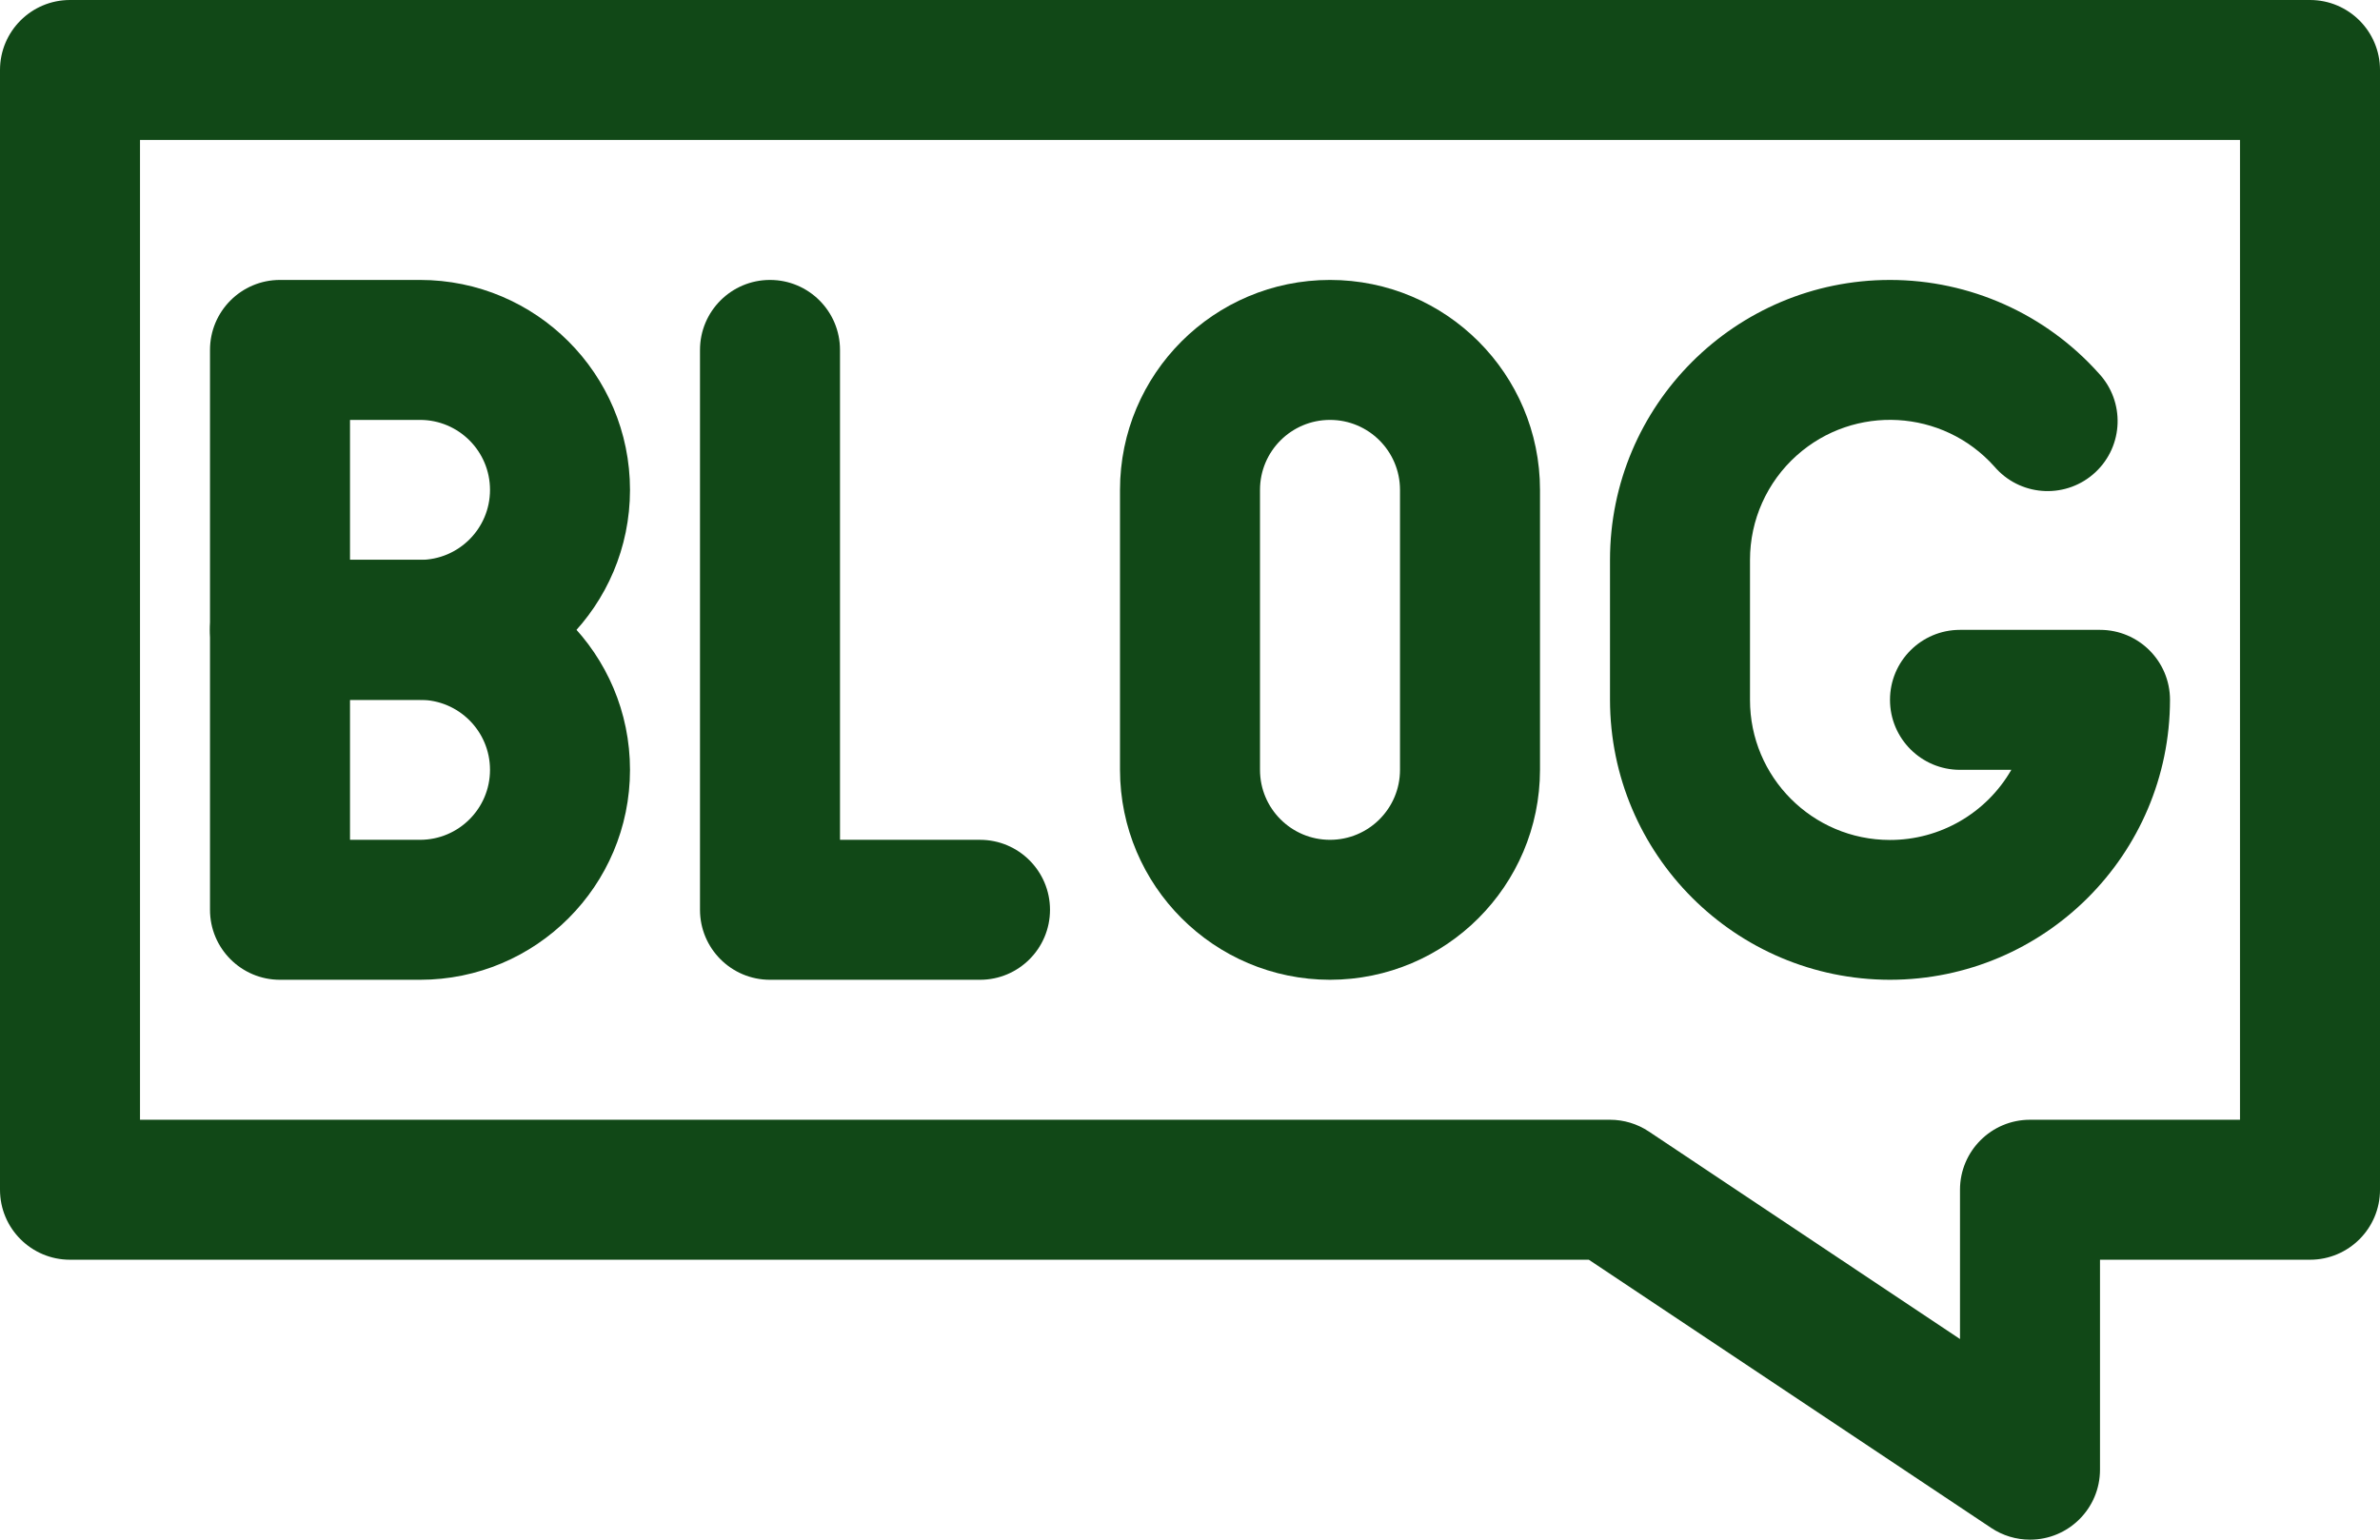 <?xml version="1.0" encoding="UTF-8" standalone="no"?><svg xmlns="http://www.w3.org/2000/svg" xmlns:xlink="http://www.w3.org/1999/xlink" fill="#114817" height="330" preserveAspectRatio="xMidYMid meet" version="1" viewBox="20.0 110.0 510.0 330.0" width="510" zoomAndPan="magnify"><g><g id="change1_1"><path d="M455,440c-2.961,0-5.856-0.877-8.32-2.52L360.46,380H35c-8.284,0-15-6.716-15-15l0,0V125c0-8.284,6.716-15,15-15h480 c8.284,0,15,6.716,15,15v240c0,8.284-6.716,15-15,15l0,0h-45v45C470,433.284,463.284,440,455,440z M50,350h315 c2.961,0,5.856,0.877,8.32,2.52L440,397v-32c0-8.284,6.716-15,15-15l0,0h45V140H50V350z"/><path d="M110,260H80c-8.284,0-15-6.716-15-15l0,0v-60c0-8.284,6.716-15,15-15l0,0h30c24.853,0,45,20.147,45,45 S134.853,260,110,260z M95,230h15c8.284,0,15-6.716,15-15s-6.716-15-15-15H95V230z"/><path d="M110,320H80c-8.284,0-15-6.716-15-15l0,0v-60c0-8.284,6.716-15,15-15l0,0h30c24.853,0,45,20.147,45,45 S134.853,320,110,320z M95,290h15c8.284,0,15-6.716,15-15s-6.716-15-15-15H95V290z"/><path d="M230,320h-45c-8.284,0-15-6.716-15-15l0,0V185c0-8.284,6.716-15,15-15s15,6.716,15,15v105h30c8.284,0,15,6.716,15,15 S238.284,320,230,320z"/><path d="M305,320c-24.841-0.028-44.972-20.159-45-45v-60c0-24.853,20.147-45,45-45s45,20.147,45,45v60 C349.972,299.841,329.841,319.972,305,320z M305,200c-8.284,0-15,6.716-15,15l0,0v60c0,8.284,6.716,15,15,15s15-6.716,15-15v-60 C320,206.716,313.284,200,305,200L305,200z"/><path d="M425,320c-33.121-0.039-59.961-26.879-60-60v-30c0.001-33.137,26.864-59.999,60.002-59.998 c17.072,0,33.336,7.274,44.718,19.998c5.665,6.045,5.357,15.537-0.687,21.202c-6.045,5.665-15.537,5.357-21.202-0.687 c-0.157-0.168-0.311-0.34-0.461-0.515c-11.04-12.355-30.005-13.42-42.36-2.38c-6.372,5.694-10.013,13.835-10.01,22.38v30 c-0.018,16.569,13.398,30.015,29.967,30.033C435.71,290.045,445.64,284.311,451,275h-11c-8.284,0-15-6.716-15-15s6.716-15,15-15 h30c8.284,0,15,6.716,15,15l0,0C484.961,293.121,458.121,319.961,425,320z"/></g></g></svg>